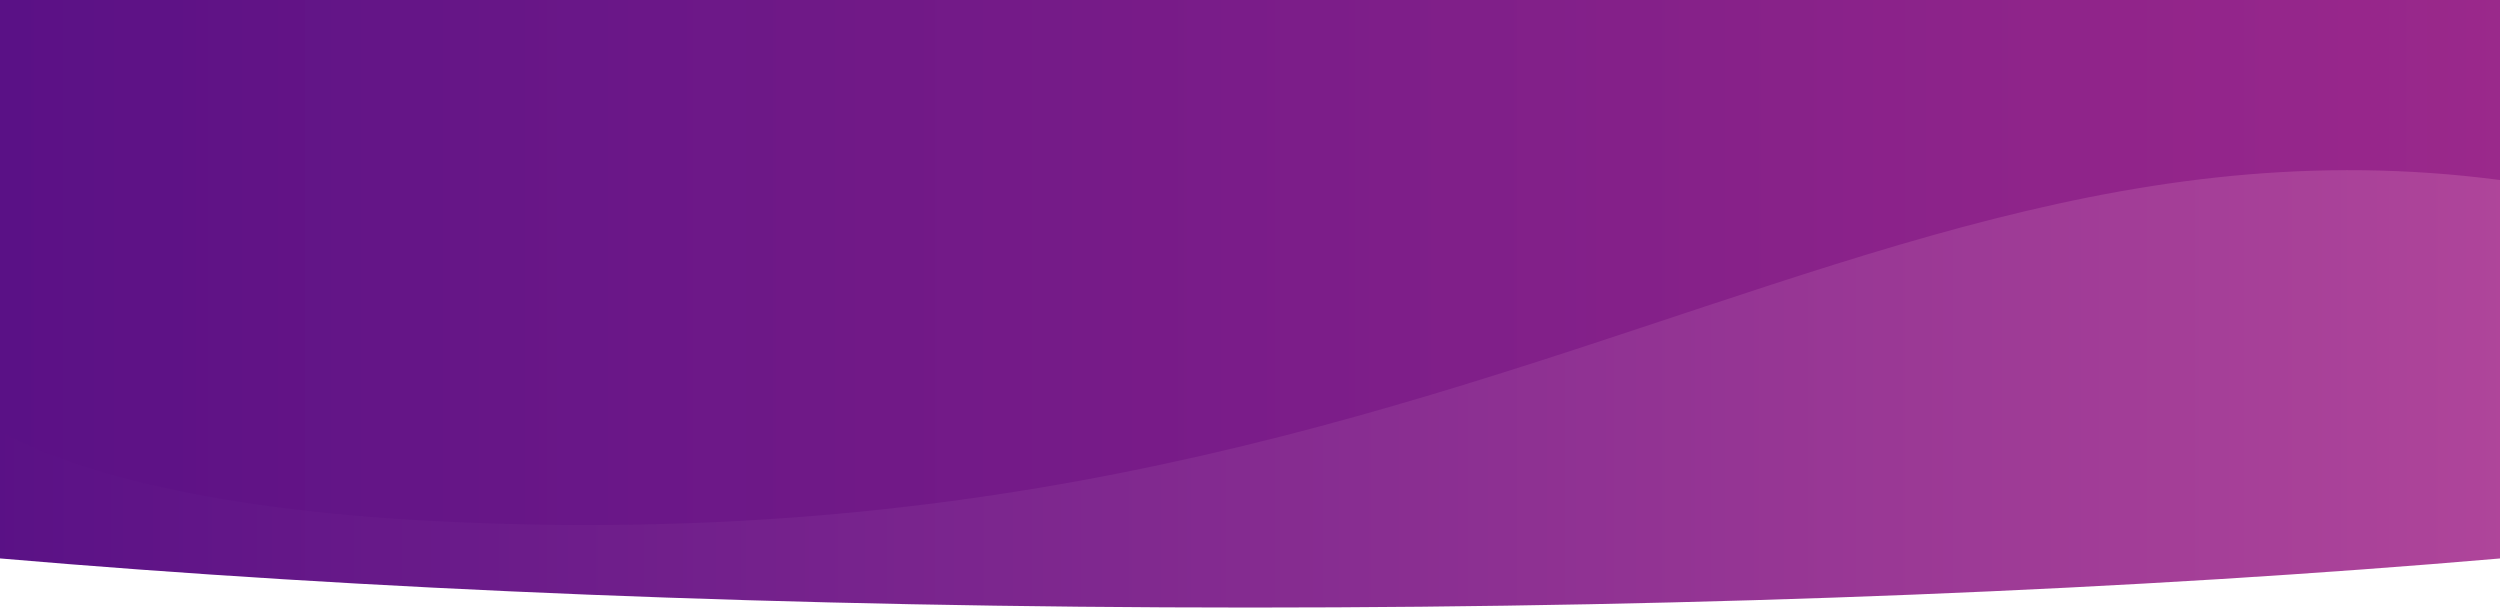 <?xml version="1.0" encoding="UTF-8" standalone="no"?><!DOCTYPE svg PUBLIC "-//W3C//DTD SVG 1.1//EN" "http://www.w3.org/Graphics/SVG/1.1/DTD/svg11.dtd"><svg width="100%" height="100%" viewBox="0 0 5997 1460" version="1.1" xmlns="http://www.w3.org/2000/svg" xmlns:xlink="http://www.w3.org/1999/xlink" xml:space="preserve" xmlns:serif="http://www.serif.com/" style="fill-rule:evenodd;clip-rule:evenodd;stroke-linejoin:round;stroke-miterlimit:2;"><g id="hero-arc-background"><path id="hero-arc-background1" serif:id="hero-arc-background" d="M0,1339.55l-0,-1339.55l1327.04,0c527.823,-22.331 1089.54,-34.375 1672.07,-34.375c582.522,-0 1144.24,12.044 1672.07,34.375l1327.04,-0l0,1339.55c-865.511,74.582 -1894.94,117.854 -2999.11,117.854c-1104.17,0 -2133.6,-43.272 -2999.11,-117.854Z" style="fill:url(#_Linear1);"/><path id="hero-arc-background2" serif:id="hero-arc-background" d="M1092.46,1252.42c-2277.78,-100.6 -1094.92,-1252.42 -1094.92,-1252.42l6003.12,-0l848.688,669.488c-2071.03,-865.58 -2944.4,707.148 -5756.9,582.931Z" style="fill:url(#_Linear2);"/></g><defs><linearGradient id="_Linear1" x1="0" y1="0" x2="1" y2="0" gradientUnits="userSpaceOnUse" gradientTransform="matrix(5998.21,0,0,1491.78,-4.54747e-13,711.513)"><stop offset="0" style="stop-color:#5a1186;stop-opacity:1"/><stop offset="1" style="stop-color:#af459a;stop-opacity:1"/></linearGradient><linearGradient id="_Linear2" x1="0" y1="0" x2="1" y2="0" gradientUnits="userSpaceOnUse" gradientTransform="matrix(5998.21,0,0,1491.78,0,938.627)"><stop offset="0" style="stop-color:#5a1186;stop-opacity:0.6"/><stop offset="1" style="stop-color:#8d1581;stop-opacity:0.6"/></linearGradient></defs></svg>